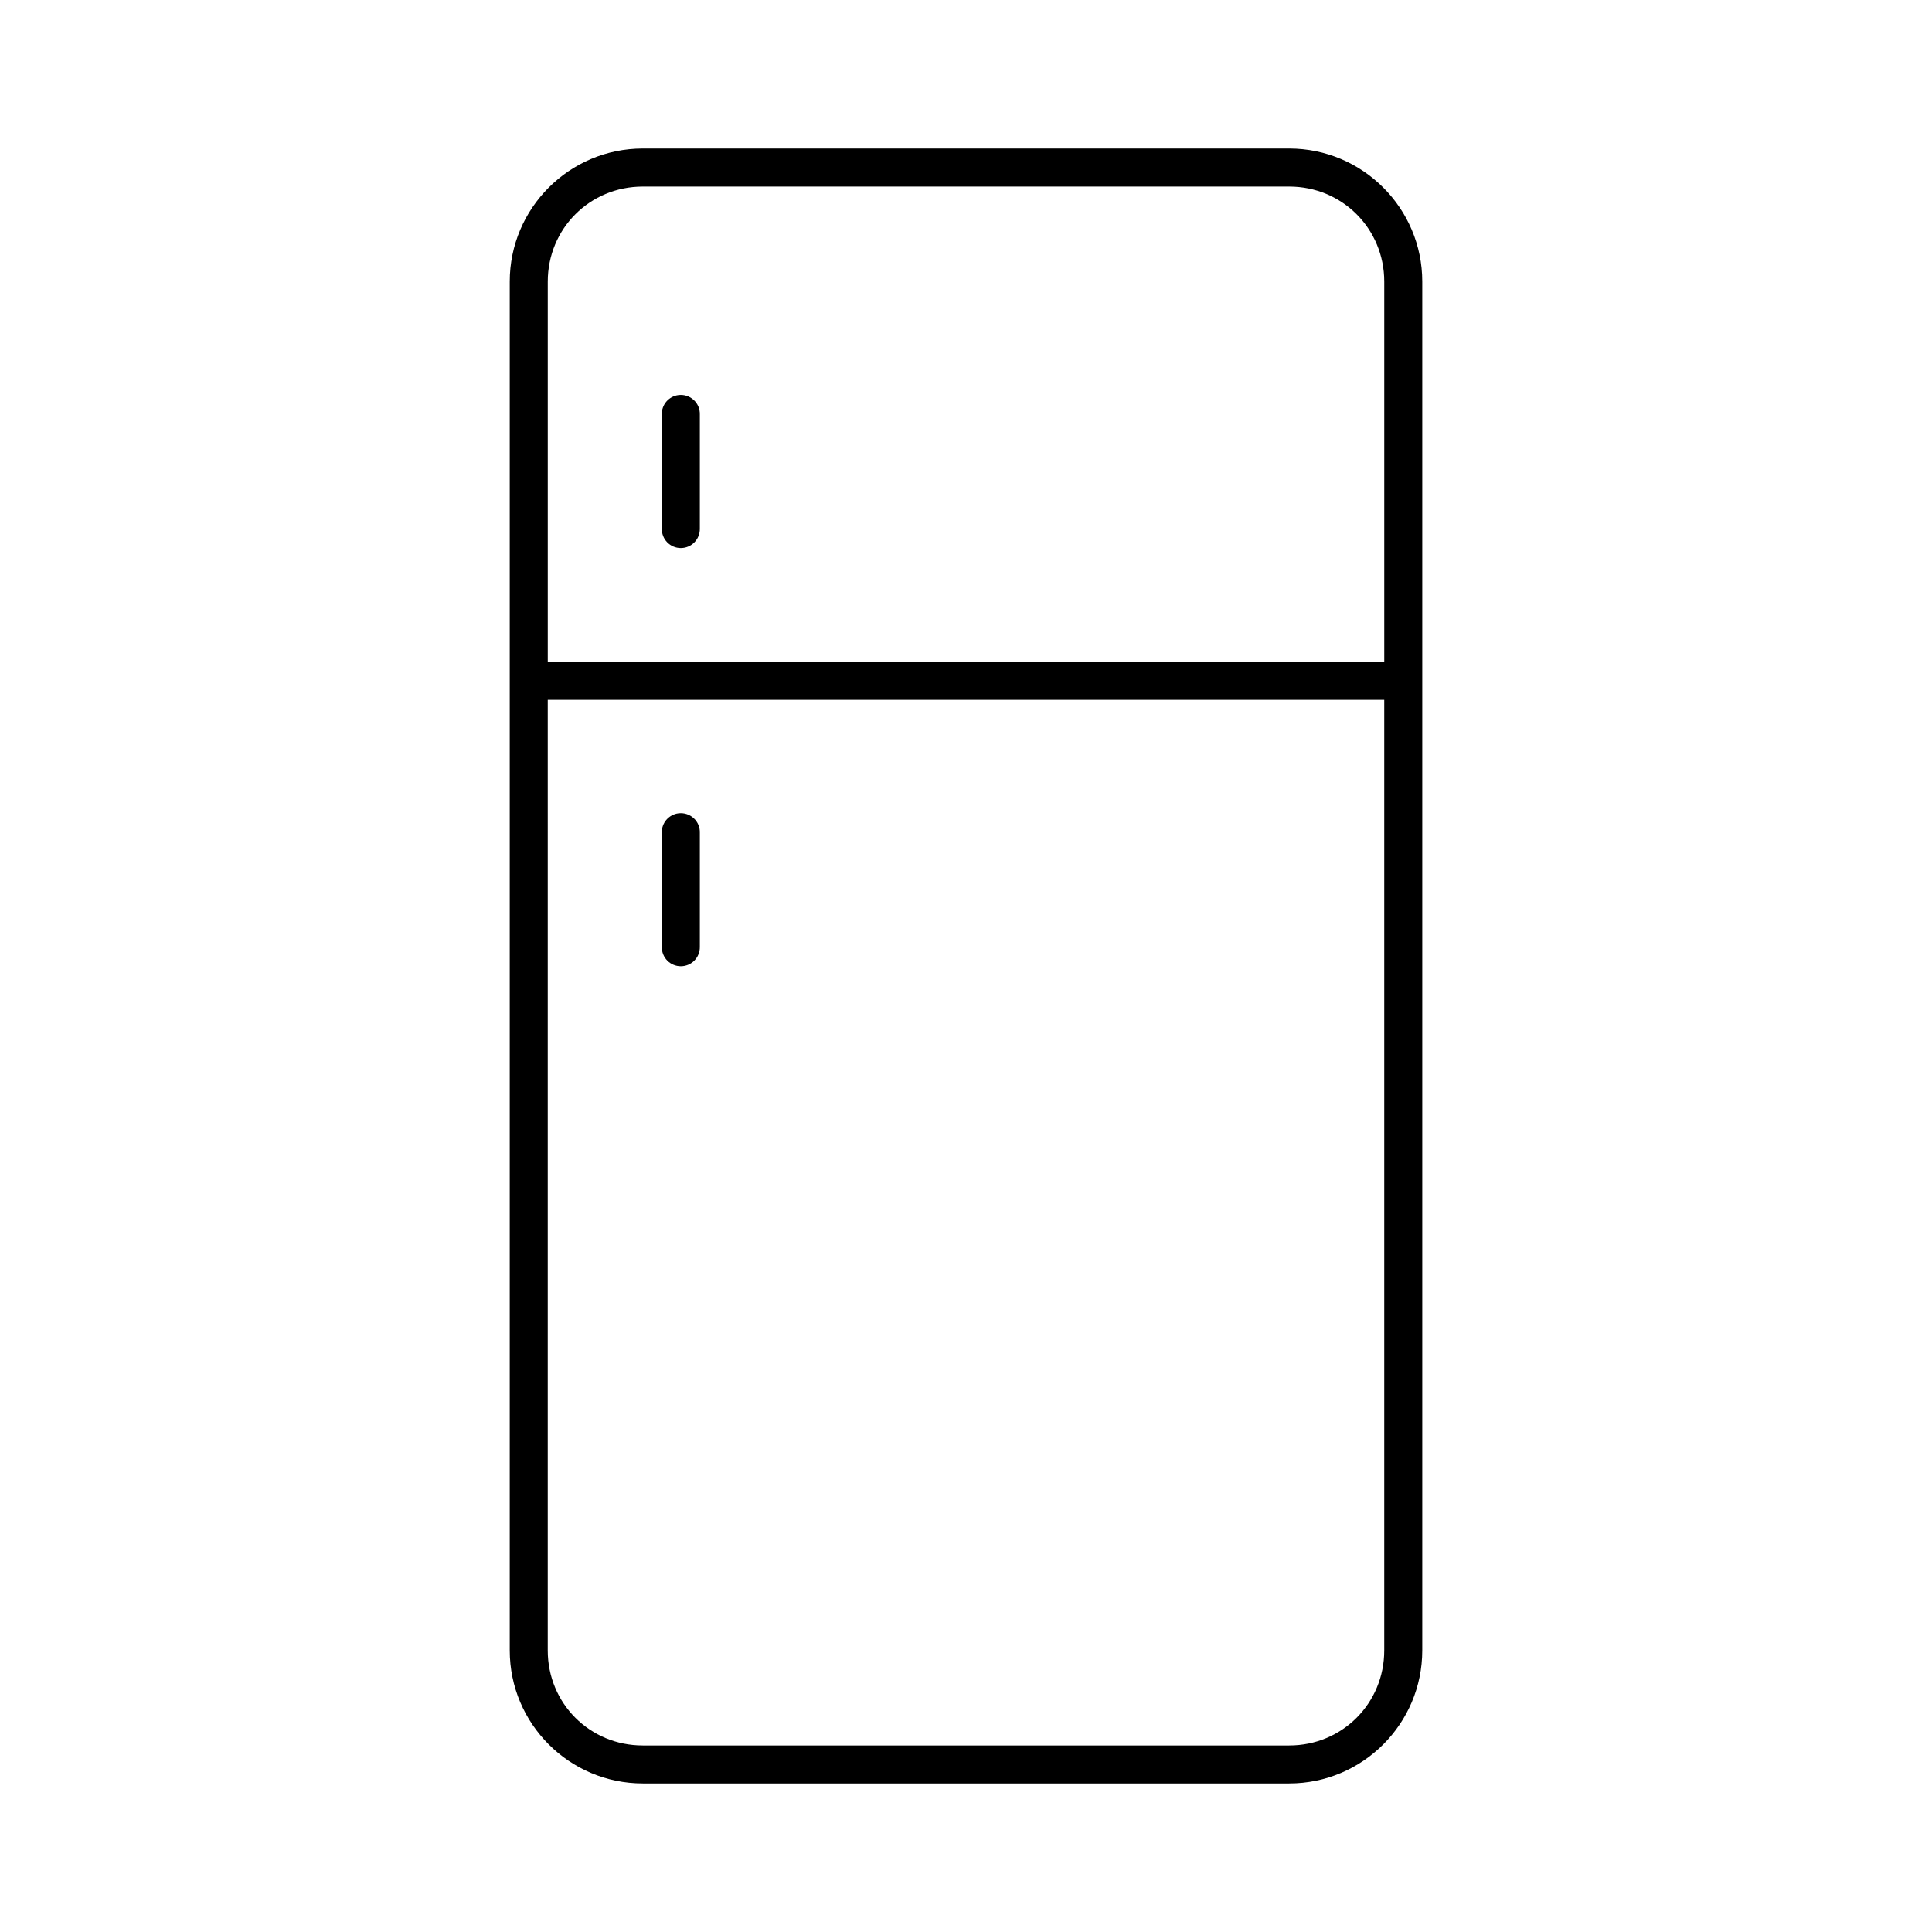 <?xml version="1.0" encoding="UTF-8"?>
<!-- Uploaded to: ICON Repo, www.svgrepo.com, Generator: ICON Repo Mixer Tools -->
<svg fill="#000000" width="800px" height="800px" version="1.1" viewBox="144 144 512 512" xmlns="http://www.w3.org/2000/svg">
 <path d="m314.35 183.36c-19.449 0-35.266 15.816-35.266 35.266v362.74c0 19.449 15.816 35.266 35.266 35.266h171.3c19.449 0 35.266-15.816 35.266-35.266v-362.74c0-19.449-15.816-35.266-35.266-35.266zm0 10.078h171.3c14.043 0 25.191 11.148 25.191 25.191v100.76h-221.68v-100.76c0-14.043 11.148-25.191 25.191-25.191zm9.445 55.262c-2.594 0.324-4.508 2.582-4.406 5.195v30.23-0.004c-0.02 1.352 0.5 2.648 1.449 3.609 0.945 0.961 2.238 1.5 3.586 1.5 1.352 0 2.641-0.539 3.59-1.5 0.945-0.961 1.469-2.258 1.449-3.609v-30.23 0.004c0.059-1.48-0.539-2.91-1.629-3.91-1.094-1.004-2.57-1.473-4.039-1.285zm-34.637 80.766h221.68v251.91c0 14.043-11.148 25.191-25.191 25.191h-171.3c-14.043 0-25.191-11.148-25.191-25.191zm34.637 30.07c-2.594 0.328-4.508 2.582-4.406 5.195v30.23c-0.02 1.348 0.5 2.648 1.449 3.609 0.945 0.961 2.238 1.5 3.586 1.5 1.352 0 2.641-0.539 3.59-1.5 0.945-0.961 1.469-2.262 1.449-3.609v-30.23c0.059-1.48-0.539-2.91-1.629-3.91-1.094-1-2.57-1.469-4.039-1.285z"/>
</svg>